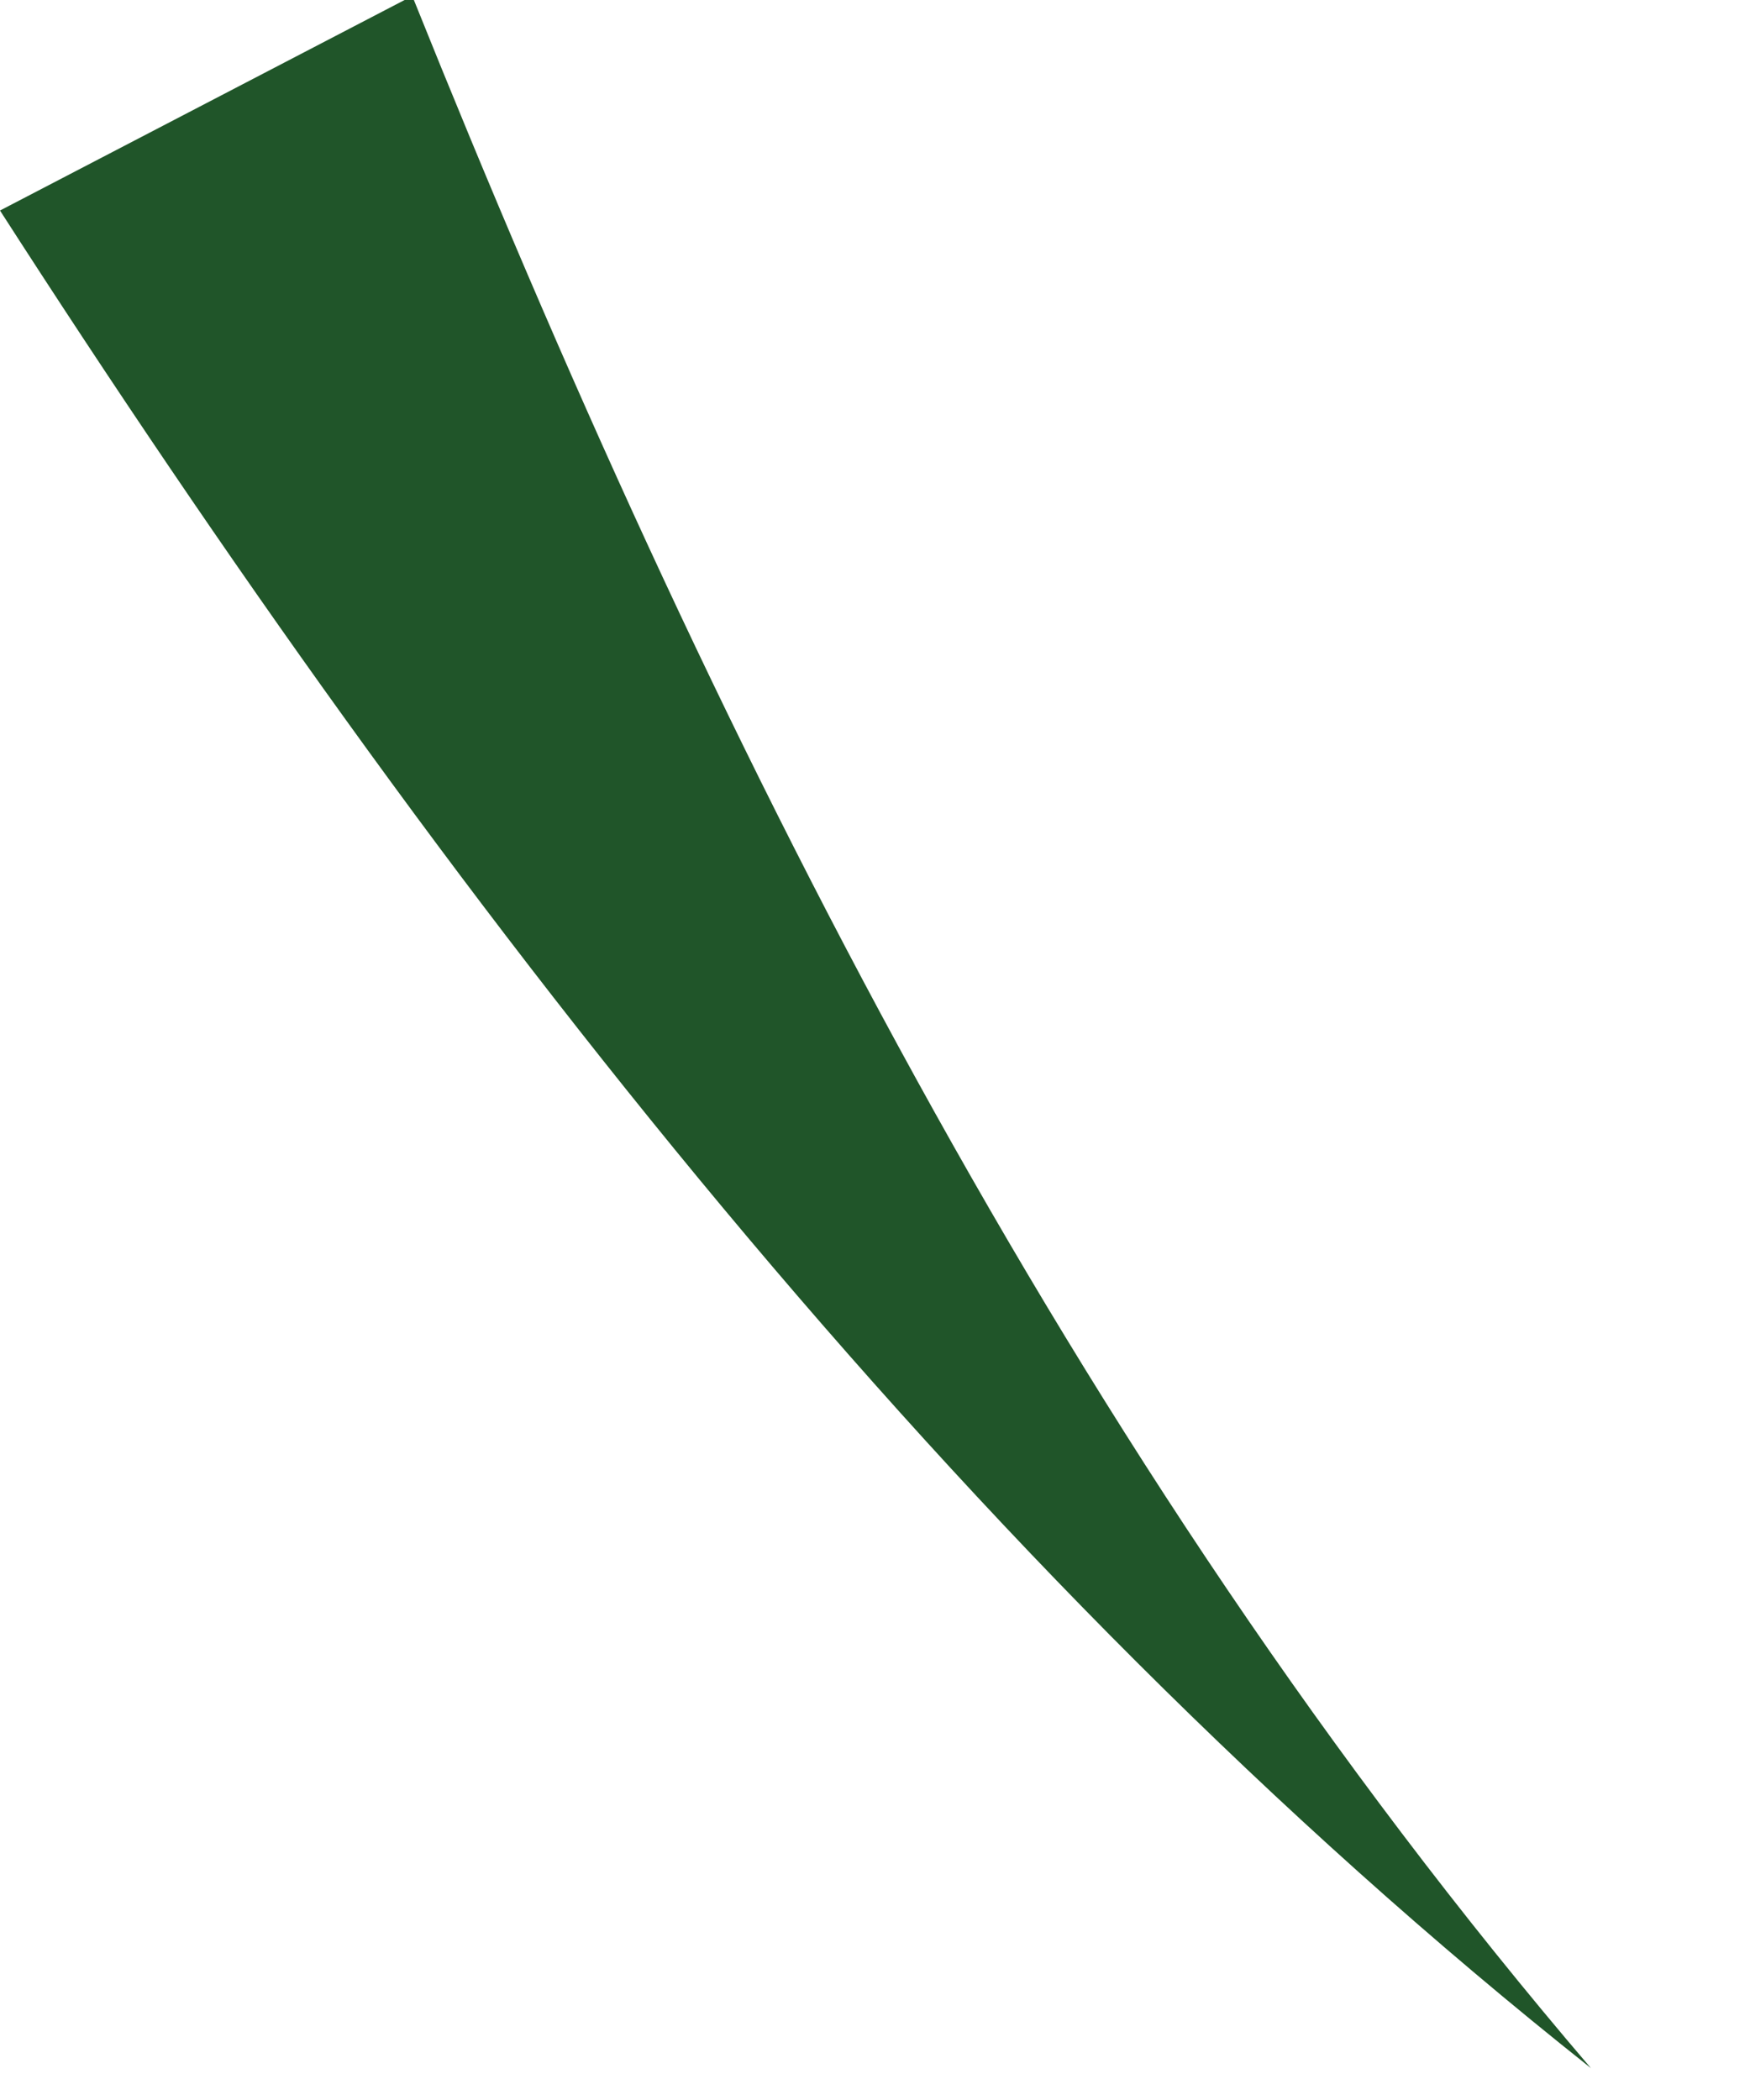 <?xml version="1.0" encoding="utf-8"?>
<svg xmlns="http://www.w3.org/2000/svg" fill="none" height="100%" overflow="visible" preserveAspectRatio="none" style="display: block;" viewBox="0 0 10 12" width="100%">
<path d="M2.365 0C4.046 4.184 6.095 8.315 9.091 11.818C5.465 8.942 2.523 5.125 0 1.203L2.312 0H2.365Z" fill="#205529" id="Vector"/>
</svg>